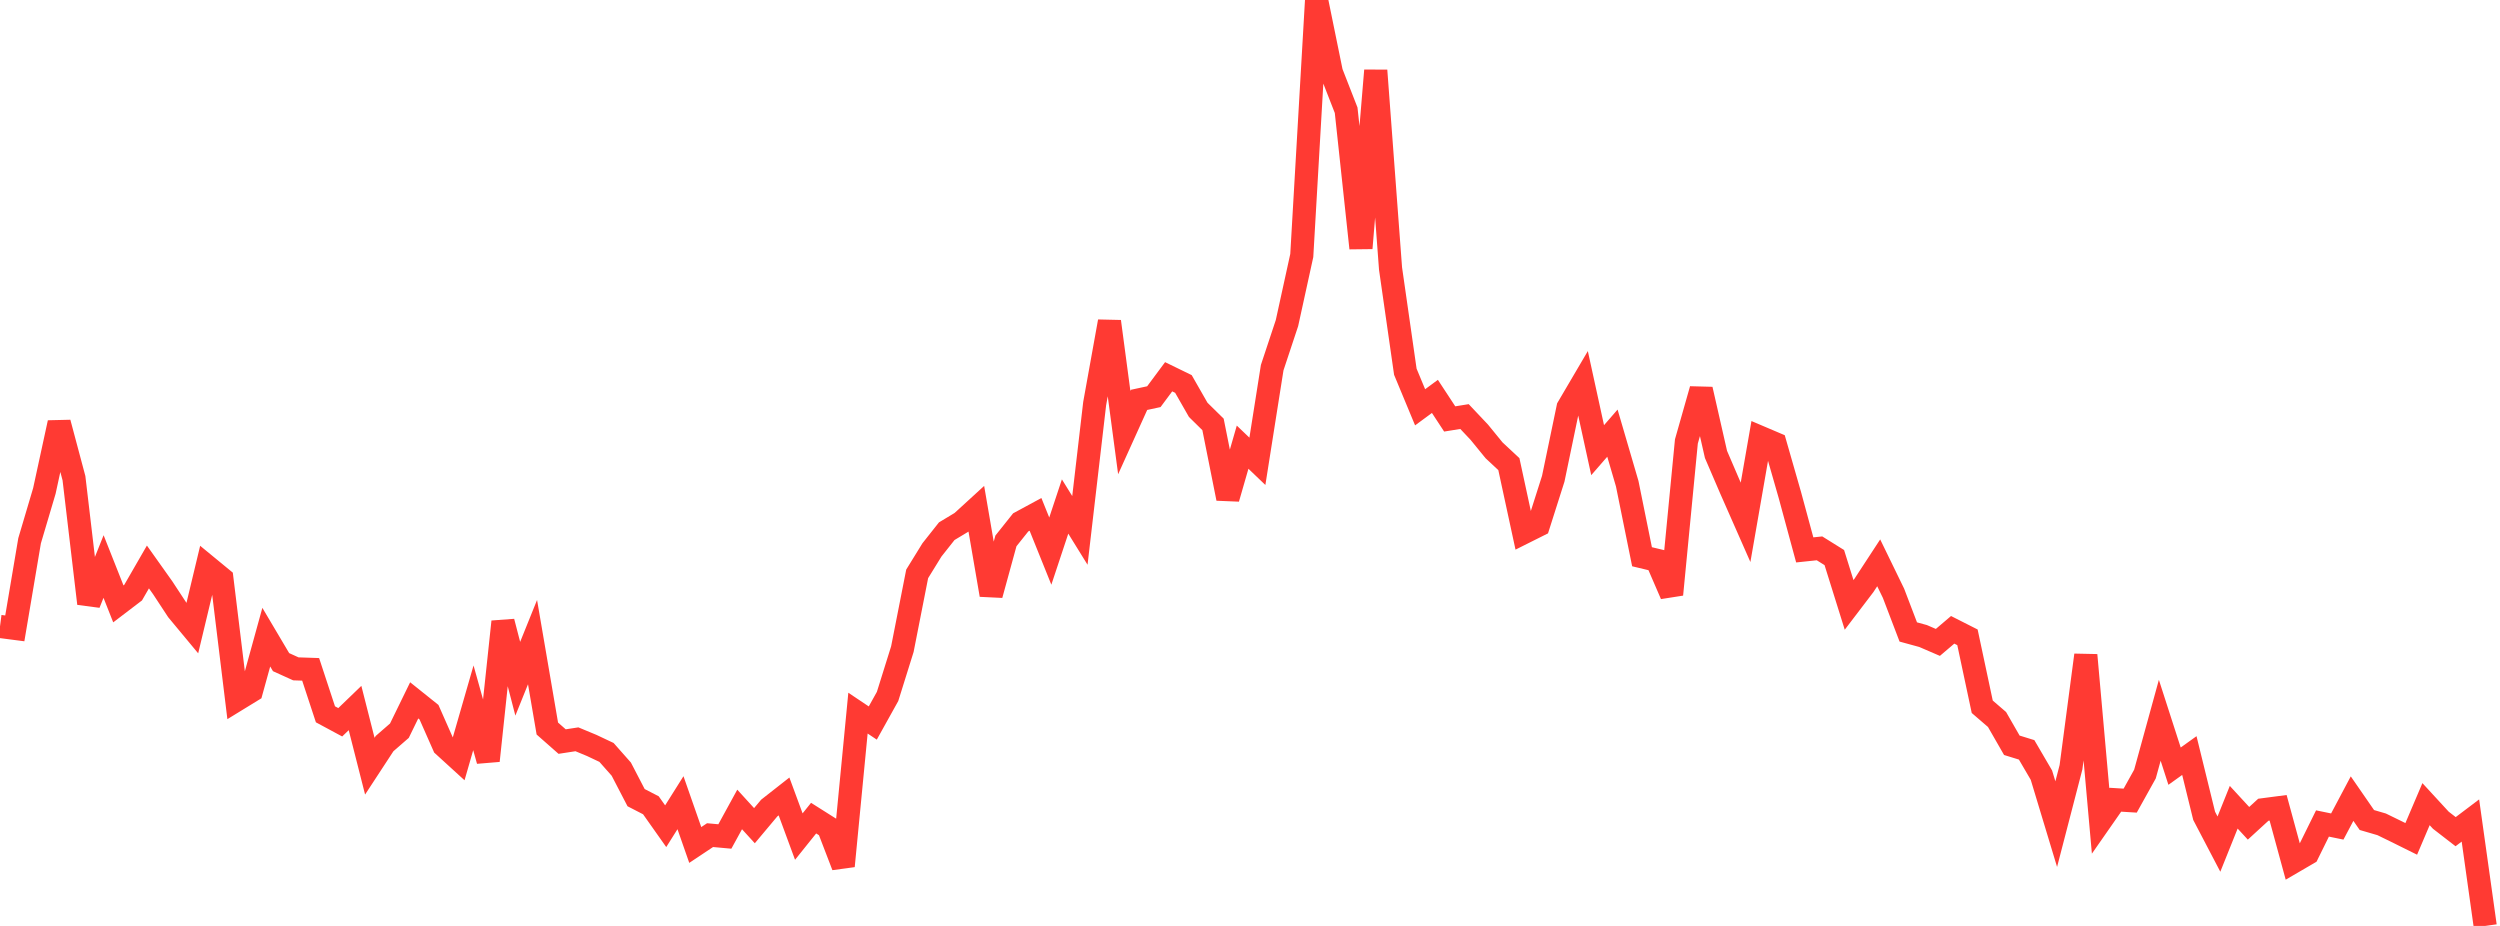 <?xml version="1.0" standalone="no"?>
<!DOCTYPE svg PUBLIC "-//W3C//DTD SVG 1.1//EN" "http://www.w3.org/Graphics/SVG/1.1/DTD/svg11.dtd">

<svg width="135" height="50" viewBox="0 0 135 50" preserveAspectRatio="none" 
  xmlns="http://www.w3.org/2000/svg"
  xmlns:xlink="http://www.w3.org/1999/xlink">


<polyline points="0.0, 33.828 0.799, 33.932 1.598, 29.2 2.396, 26.509 3.195, 22.827 3.994, 25.822 4.793, 32.59 5.592, 30.592 6.391, 32.61 7.189, 32.002 7.988, 30.616 8.787, 31.741 9.586, 32.958 10.385, 33.92 11.183, 30.59 11.982, 31.247 12.781, 37.793 13.58, 37.303 14.379, 34.407 15.178, 35.756 15.976, 36.118 16.775, 36.145 17.574, 38.573 18.373, 39.003 19.172, 38.233 19.97, 41.373 20.769, 40.152 21.568, 39.457 22.367, 37.819 23.166, 38.459 23.964, 40.266 24.763, 40.995 25.562, 38.222 26.361, 41.078 27.16, 33.573 27.959, 36.653 28.757, 34.675 29.556, 39.341 30.355, 40.045 31.154, 39.922 31.953, 40.254 32.751, 40.631 33.55, 41.534 34.349, 43.073 35.148, 43.485 35.947, 44.616 36.746, 43.346 37.544, 45.629 38.343, 45.097 39.142, 45.17 39.941, 43.71 40.74, 44.587 41.538, 43.635 42.337, 43.008 43.136, 45.175 43.935, 44.179 44.734, 44.684 45.533, 46.765 46.331, 38.509 47.13, 39.044 47.929, 37.607 48.728, 35.052 49.527, 30.989 50.325, 29.695 51.124, 28.685 51.923, 28.204 52.722, 27.473 53.521, 32.123 54.32, 29.209 55.118, 28.208 55.917, 27.776 56.716, 29.76 57.515, 27.351 58.314, 28.642 59.112, 21.793 59.911, 17.361 60.71, 23.36 61.509, 21.593 62.308, 21.421 63.107, 20.345 63.905, 20.734 64.704, 22.132 65.503, 22.918 66.302, 26.917 67.101, 24.147 67.899, 24.911 68.698, 19.854 69.497, 17.445 70.296, 13.797 71.095, 0.0 71.893, 3.906 72.692, 5.953 73.491, 13.4 74.29, 3.806 75.089, 14.501 75.888, 20.073 76.686, 21.994 77.485, 21.405 78.284, 22.623 79.083, 22.494 79.882, 23.34 80.68, 24.318 81.479, 25.063 82.278, 28.761 83.077, 28.361 83.876, 25.85 84.675, 22.009 85.473, 20.651 86.272, 24.309 87.071, 23.39 87.87, 26.121 88.669, 30.064 89.467, 30.255 90.266, 32.103 91.065, 23.838 91.864, 21.026 92.663, 24.538 93.462, 26.397 94.26, 28.207 95.059, 23.62 95.858, 23.96 96.657, 26.746 97.456, 29.695 98.254, 29.611 99.053, 30.109 99.852, 32.664 100.651, 31.615 101.45, 30.393 102.249, 32.036 103.047, 34.126 103.846, 34.345 104.645, 34.69 105.444, 34.01 106.243, 34.415 107.041, 38.165 107.84, 38.853 108.639, 40.245 109.438, 40.492 110.237, 41.859 111.036, 44.503 111.834, 41.429 112.633, 35.375 113.432, 44.331 114.231, 43.185 115.03, 43.234 115.828, 41.799 116.627, 38.895 117.426, 41.373 118.225, 40.8 119.024, 44.056 119.822, 45.582 120.621, 43.591 121.42, 44.458 122.219, 43.726 123.018, 43.621 123.817, 46.553 124.615, 46.088 125.414, 44.468 126.213, 44.632 127.012, 43.125 127.811, 44.281 128.609, 44.514 129.408, 44.904 130.207, 45.3 131.006, 43.424 131.805, 44.292 132.604, 44.91 133.402, 44.307 134.201, 50.0" fill="none" stroke="#ff3a33" stroke-width="1.25"/>

</svg>